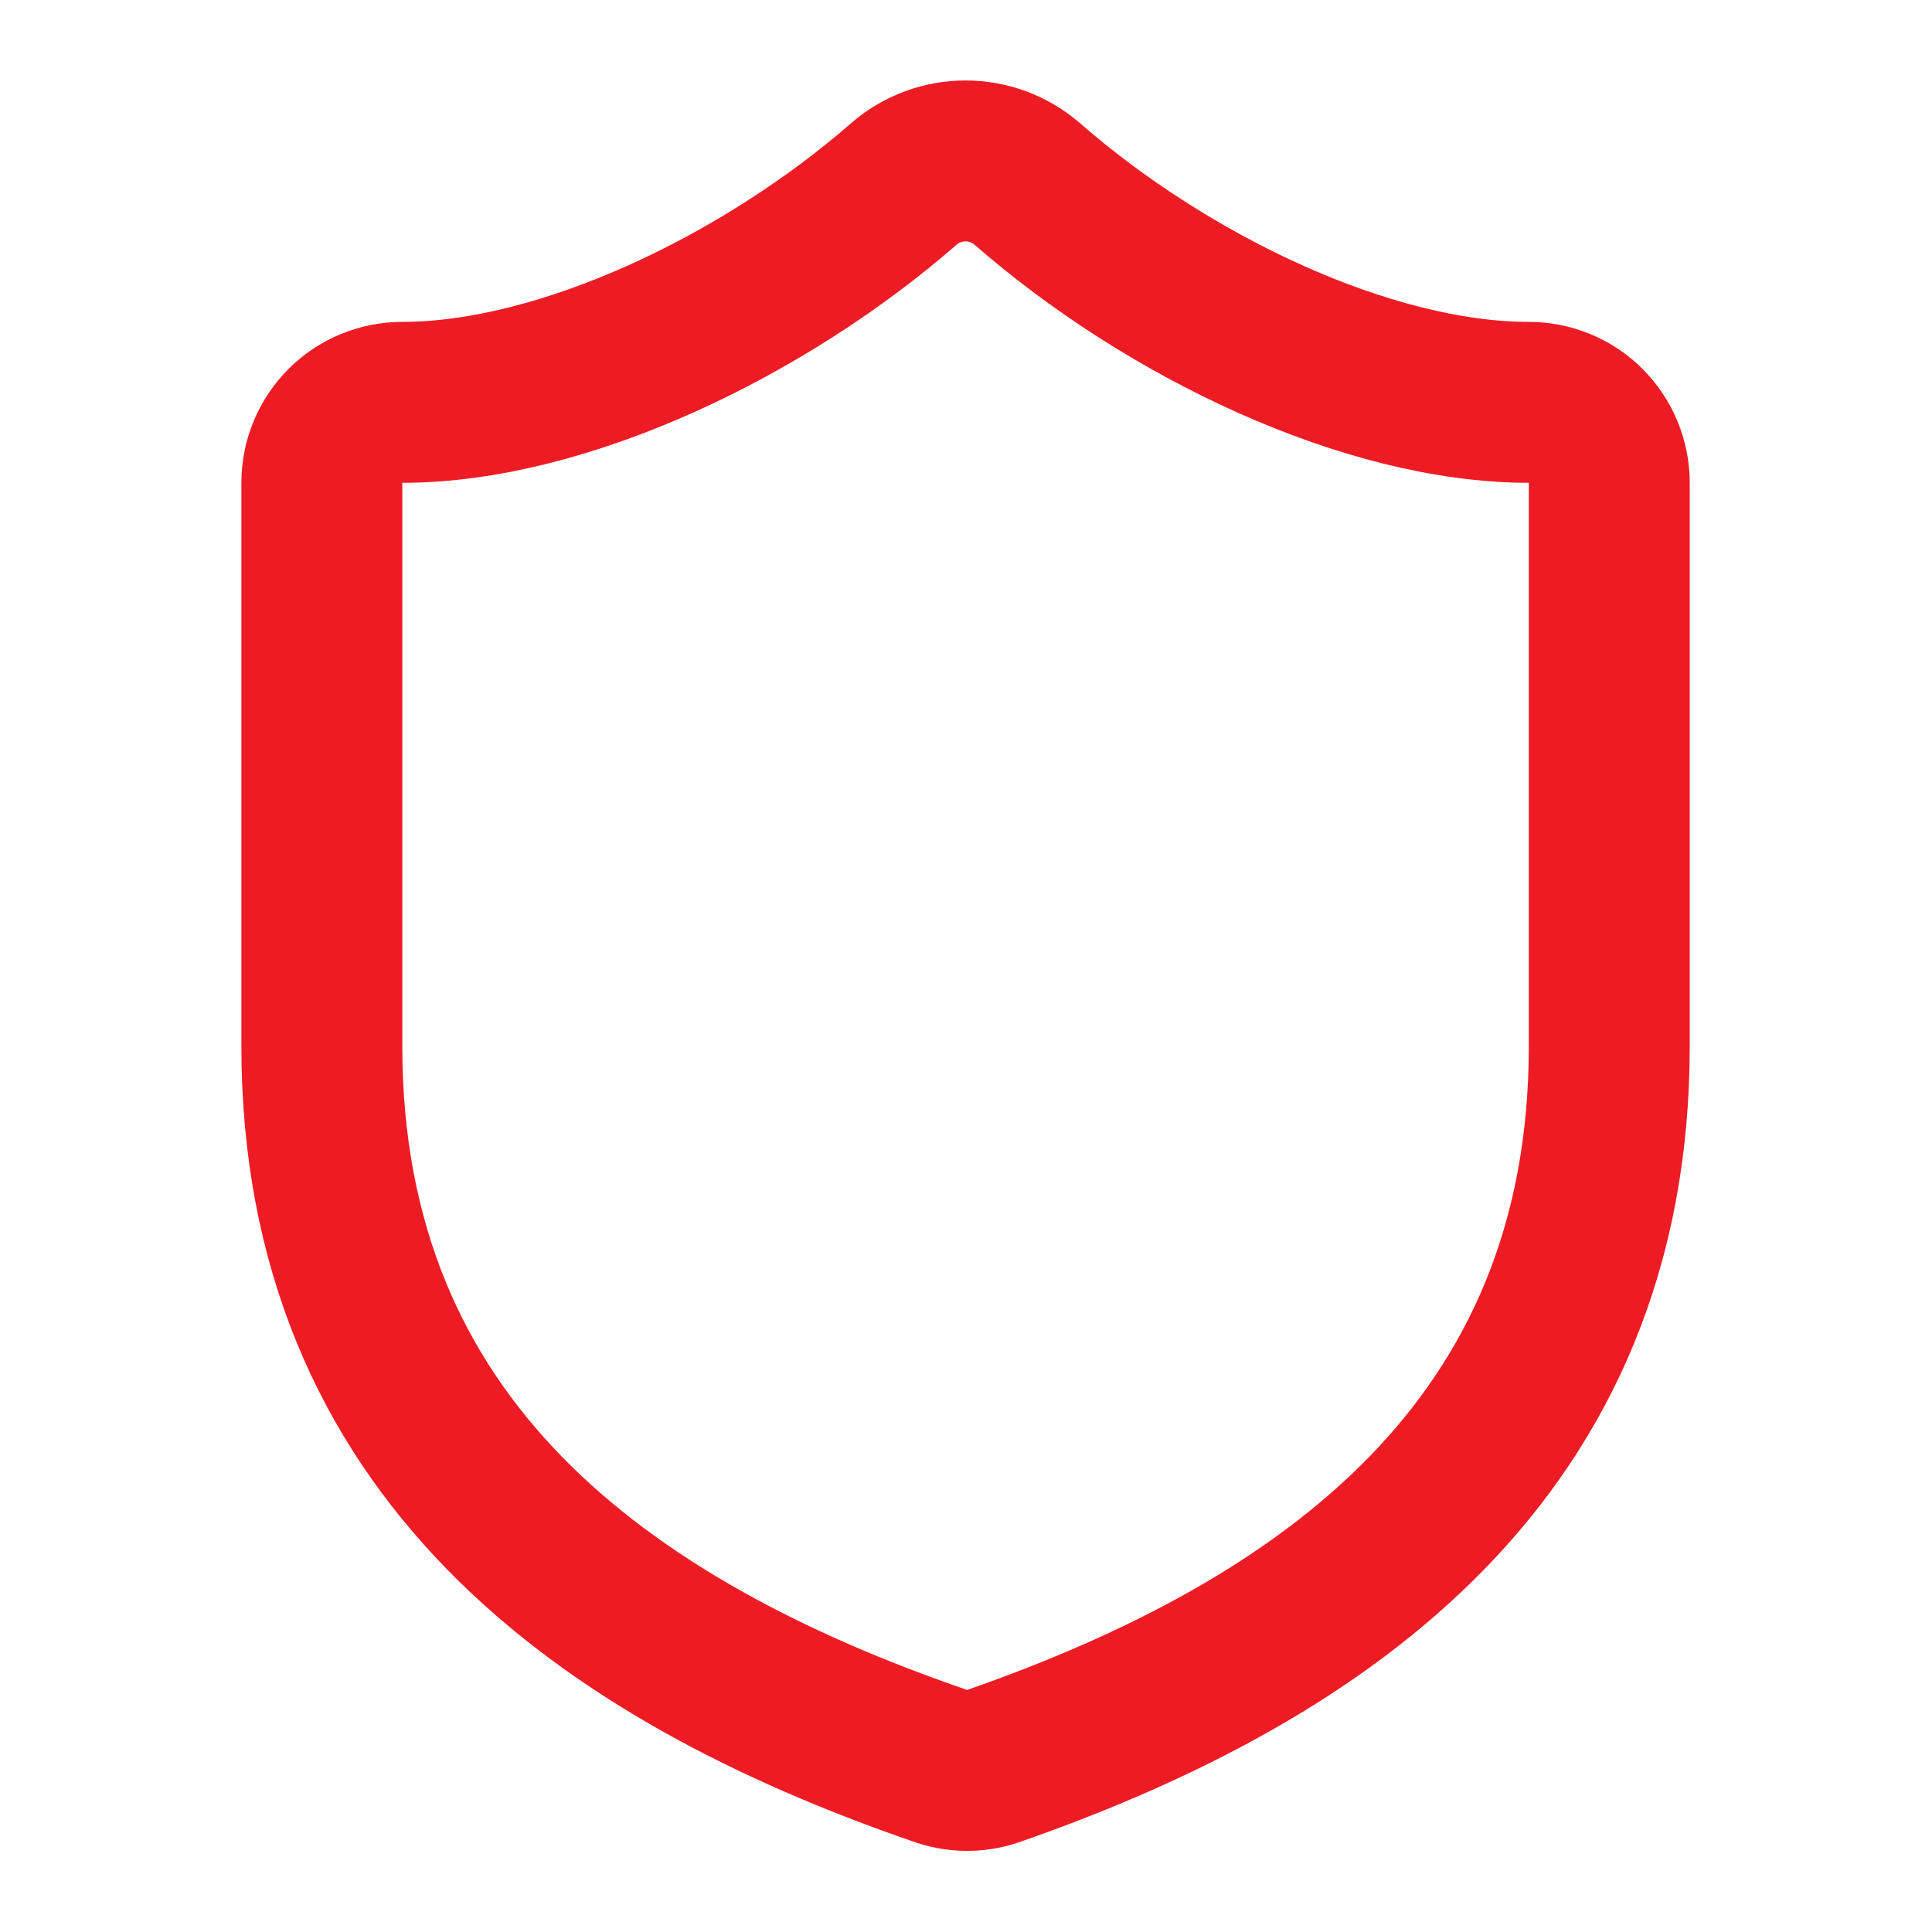 <?xml version="1.0" encoding="UTF-8"?> <svg xmlns="http://www.w3.org/2000/svg" width="24" height="24" viewBox="0 0 24 24" fill="none"><path d="M19.991 12.994C19.991 17.992 16.492 20.491 12.334 21.94C12.117 22.014 11.88 22.01 11.665 21.93C7.496 20.491 3.998 17.992 3.998 12.994V5.997C3.998 5.732 4.103 5.478 4.291 5.29C4.478 5.103 4.732 4.998 4.998 4.998C6.997 4.998 9.496 3.798 11.235 2.279C11.447 2.098 11.716 1.999 11.994 1.999C12.273 1.999 12.542 2.098 12.754 2.279C14.503 3.808 16.992 4.998 18.991 4.998C19.256 4.998 19.511 5.103 19.698 5.29C19.885 5.478 19.991 5.732 19.991 5.997V12.994Z" stroke="#ED1C24" stroke-width="1.999" stroke-linecap="round" stroke-linejoin="round"></path></svg> 